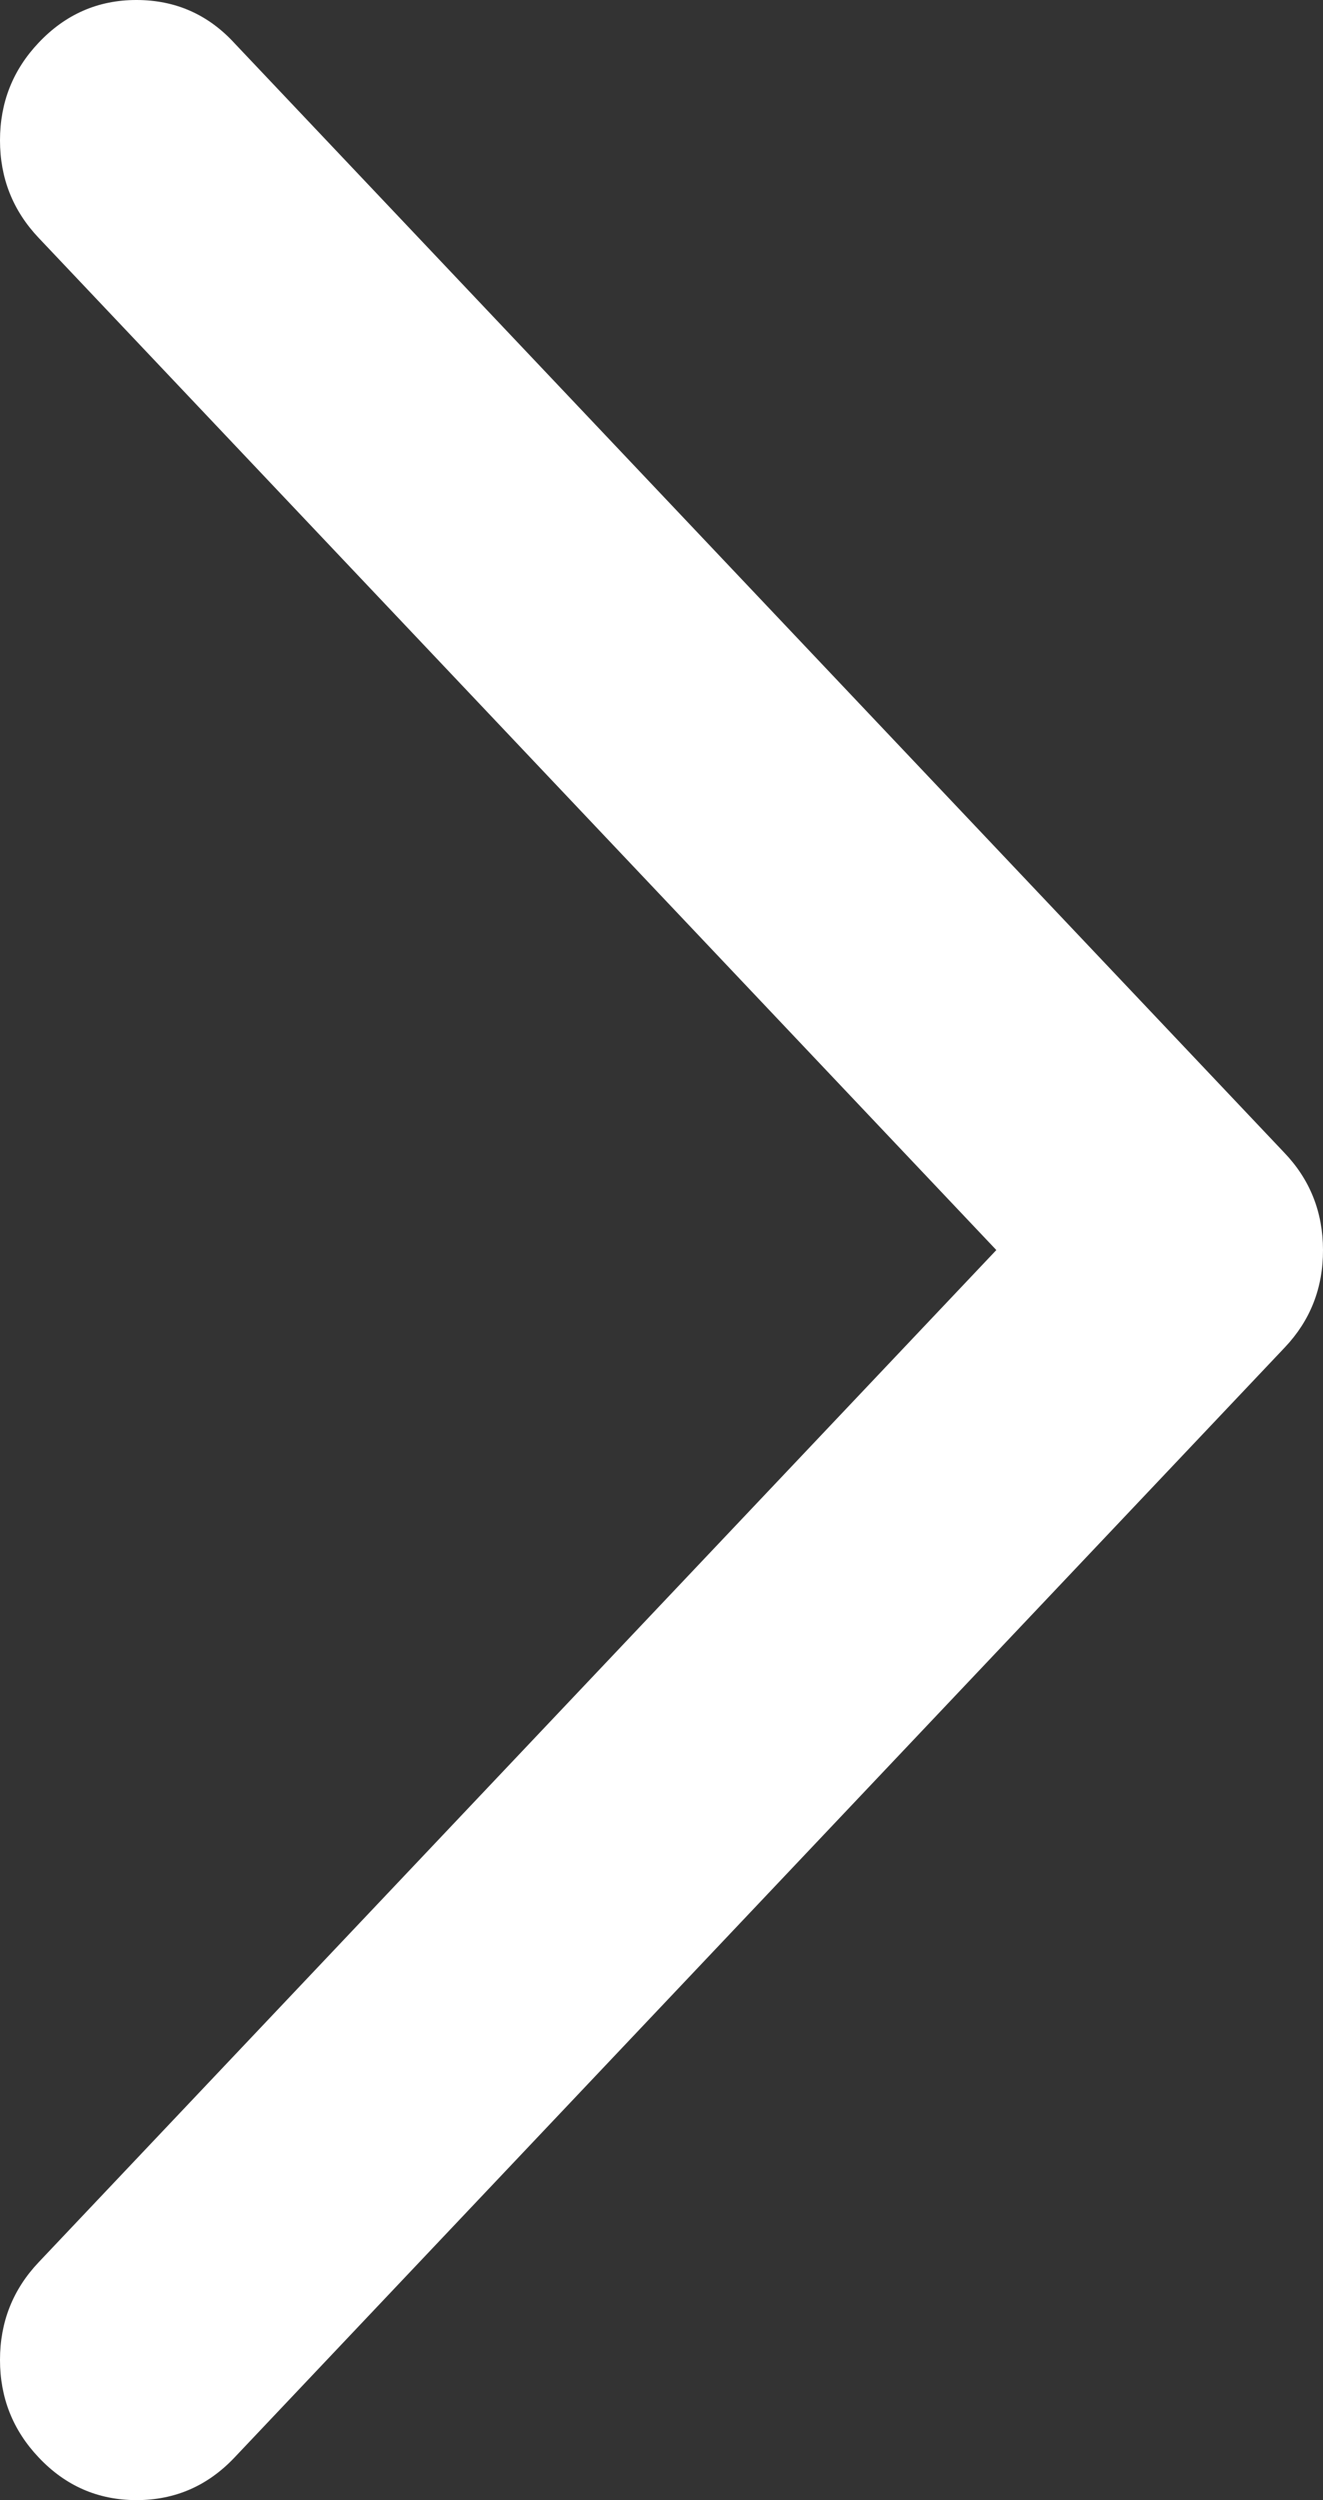 <svg xmlns="http://www.w3.org/2000/svg" xmlns:xlink="http://www.w3.org/1999/xlink" fill="none" version="1.1" width="8.1" height="15.3" viewBox="0 0 8.1 15.3"><rect x="0" y="0" width="8.1" height="15.3" fill="#333333" stroke="none"/><g transform="matrix(-1,0,0,-1,15.3,29.7)"><path d="M7.761,21.763L14.191,14.97C14.342,14.81,14.585,14.81,14.736,14.97C14.888,15.13,14.888,15.386,14.736,15.546L8.581,22.05L14.736,28.553C14.888,28.713,14.888,28.969,14.736,29.129C14.662,29.208,14.562,29.25,14.465,29.25C14.368,29.25,14.268,29.211,14.194,29.129L7.764,22.336C7.613,22.179,7.613,21.92,7.761,21.763Z" fill="#FFFFFF" fill-opacity="1"/><path d="M7.438,22.647L13.861,29.432Q14.105,29.7,14.465,29.7Q14.816,29.7,15.063,29.439Q15.3,29.189,15.3,28.841Q15.3,28.494,15.063,28.244L9.2,22.05L15.063,15.856Q15.3,15.606,15.3,15.258Q15.3,14.911,15.063,14.661Q14.817,14.4,14.464,14.4Q14.111,14.4,13.864,14.661L7.434,21.454Q7.199,21.702,7.2,22.051Q7.201,22.4,7.438,22.647ZM14.524,28.824L14.526,28.826Q14.525,28.825,14.524,28.824Z" fill-rule="evenodd" fill="#FFFFFF" fill-opacity="1"/></g></svg>